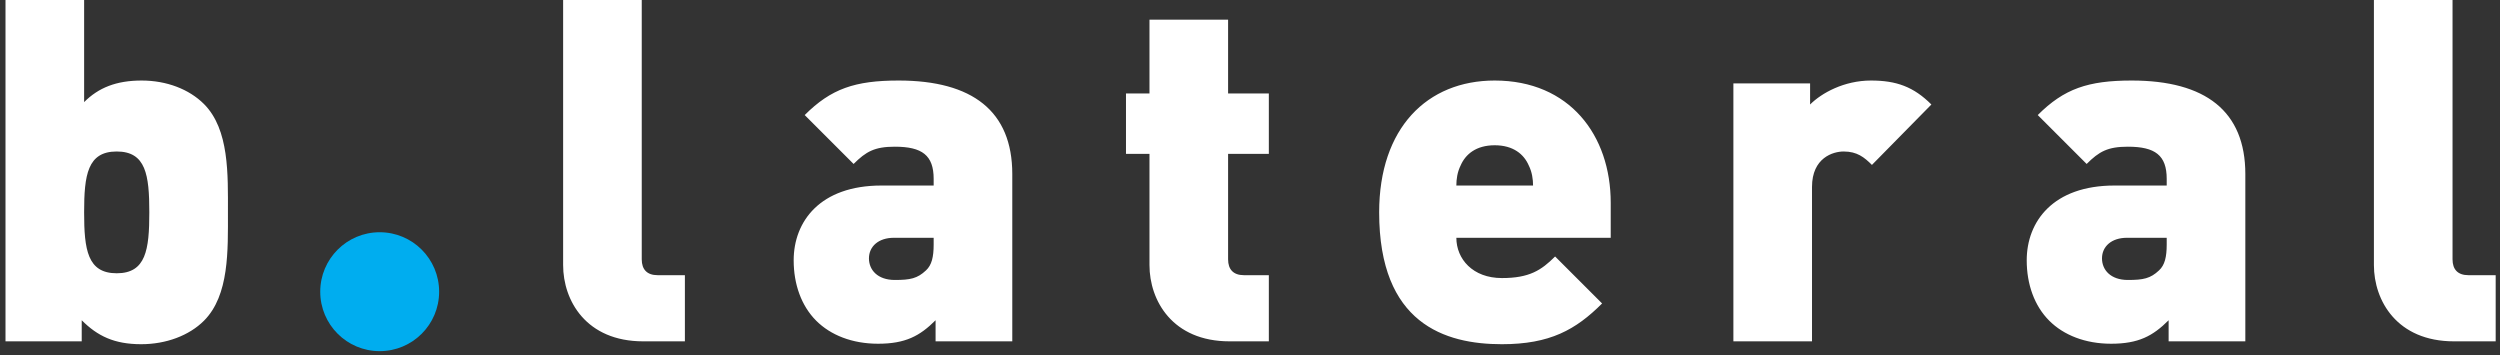 <svg width="211" height="30" viewBox="0 0 211 30" fill="none" xmlns="http://www.w3.org/2000/svg">
<rect x="0" y="0" width="211" height="30" fill="#333333" stroke="none"/>
<g clip-path="url(#clip0_311_13)">
<path d="M19.238 17.924C19.238 14.728 19.359 10.925 17.215 8.78C15.96 7.526 14.059 6.797 11.955 6.797C9.811 6.797 8.313 7.404 7.1 8.618V0H0.464V28.809H6.897V27.029C8.232 28.364 9.649 29.051 11.915 29.051C14.018 29.051 15.96 28.323 17.215 27.069C19.359 24.924 19.238 21.121 19.238 17.924ZM12.602 17.924C12.602 21.081 12.319 23.064 9.851 23.064C7.383 23.064 7.1 21.081 7.1 17.924C7.1 14.769 7.383 12.786 9.851 12.786C12.319 12.786 12.602 14.769 12.602 17.924ZM57.805 28.809V23.225H55.498C54.608 23.225 54.163 22.74 54.163 21.89V0H47.528V22.375C47.528 25.369 49.469 28.809 54.285 28.809H57.805ZM85.437 28.809V14.688C85.437 9.387 82.078 6.797 75.847 6.797C72.165 6.797 70.142 7.486 67.917 9.711L72.044 13.838C73.096 12.786 73.824 12.381 75.524 12.381C77.83 12.381 78.801 13.11 78.801 15.092V15.659H74.39C69.211 15.659 66.986 18.693 66.986 21.971C66.986 23.994 67.634 25.815 68.888 27.069C70.101 28.282 71.922 29.011 74.107 29.011C76.414 29.011 77.627 28.364 78.963 27.029V28.809H85.437ZM78.801 20.636C78.801 21.687 78.639 22.375 78.154 22.82C77.425 23.509 76.819 23.629 75.524 23.629C74.067 23.629 73.339 22.78 73.339 21.809C73.339 20.797 74.148 20.069 75.442 20.069H78.801V20.636ZM107.09 28.809V23.225H104.987C104.096 23.225 103.651 22.74 103.651 21.89V12.988H107.09V7.89H103.651V1.659H97.016V7.89H95.033V12.988H97.016V22.375C97.016 25.369 98.957 28.809 103.773 28.809H107.09ZM135.945 20.069V17.115C135.945 11.41 132.465 6.797 126.153 6.797C120.448 6.797 116.401 10.803 116.401 17.924C116.401 27.312 121.945 29.051 126.76 29.051C130.806 29.051 132.991 27.837 135.217 25.612L131.251 21.647C130.078 22.82 129.067 23.468 126.76 23.468C124.291 23.468 122.916 21.849 122.916 20.069H135.945ZM129.39 15.659H122.916C122.916 15.133 122.997 14.526 123.28 13.959C123.685 13.028 124.575 12.26 126.153 12.26C127.731 12.26 128.621 13.028 129.025 13.959C129.308 14.526 129.39 15.133 129.39 15.659ZM163.009 8.82C161.511 7.323 160.055 6.797 157.91 6.797C155.644 6.797 153.743 7.849 152.772 8.82V7.041H146.298V28.809H152.933V15.78C152.933 13.312 154.714 12.786 155.604 12.786C156.737 12.786 157.344 13.272 157.991 13.919L163.009 8.82ZM189.506 28.809V14.688C189.506 9.387 186.148 6.797 179.916 6.797C176.235 6.797 174.211 7.486 171.986 9.711L176.113 13.838C177.165 12.786 177.893 12.381 179.593 12.381C181.899 12.381 182.87 13.11 182.87 15.092V15.659H178.46C173.28 15.659 171.055 18.693 171.055 21.971C171.055 23.994 171.703 25.815 172.958 27.069C174.171 28.282 175.992 29.011 178.177 29.011C180.483 29.011 181.697 28.364 183.032 27.029V28.809H189.506ZM182.87 20.636C182.87 21.687 182.708 22.375 182.223 22.82C181.495 23.509 180.888 23.629 179.593 23.629C178.137 23.629 177.408 22.78 177.408 21.809C177.408 20.797 178.217 20.069 179.512 20.069H182.87V20.636ZM210.635 28.809V23.225H208.329C207.438 23.225 206.994 22.74 206.994 21.89V0H200.358V22.375C200.358 25.369 202.3 28.809 207.115 28.809H210.635Z" fill="white"/>
<path d="M32.045 29.637C29.274 29.637 27.028 27.39 27.028 24.62C27.028 21.849 29.274 19.601 32.045 19.601C34.817 19.601 37.063 21.849 37.063 24.62C37.063 27.39 34.817 29.637 32.045 29.637Z" fill="#00ADEF"/>
</g>
<defs>
<clipPath id="clip0_311_13">
<rect width="210.952" height="30" fill="white"/>
</clipPath>
</defs>
</svg>
